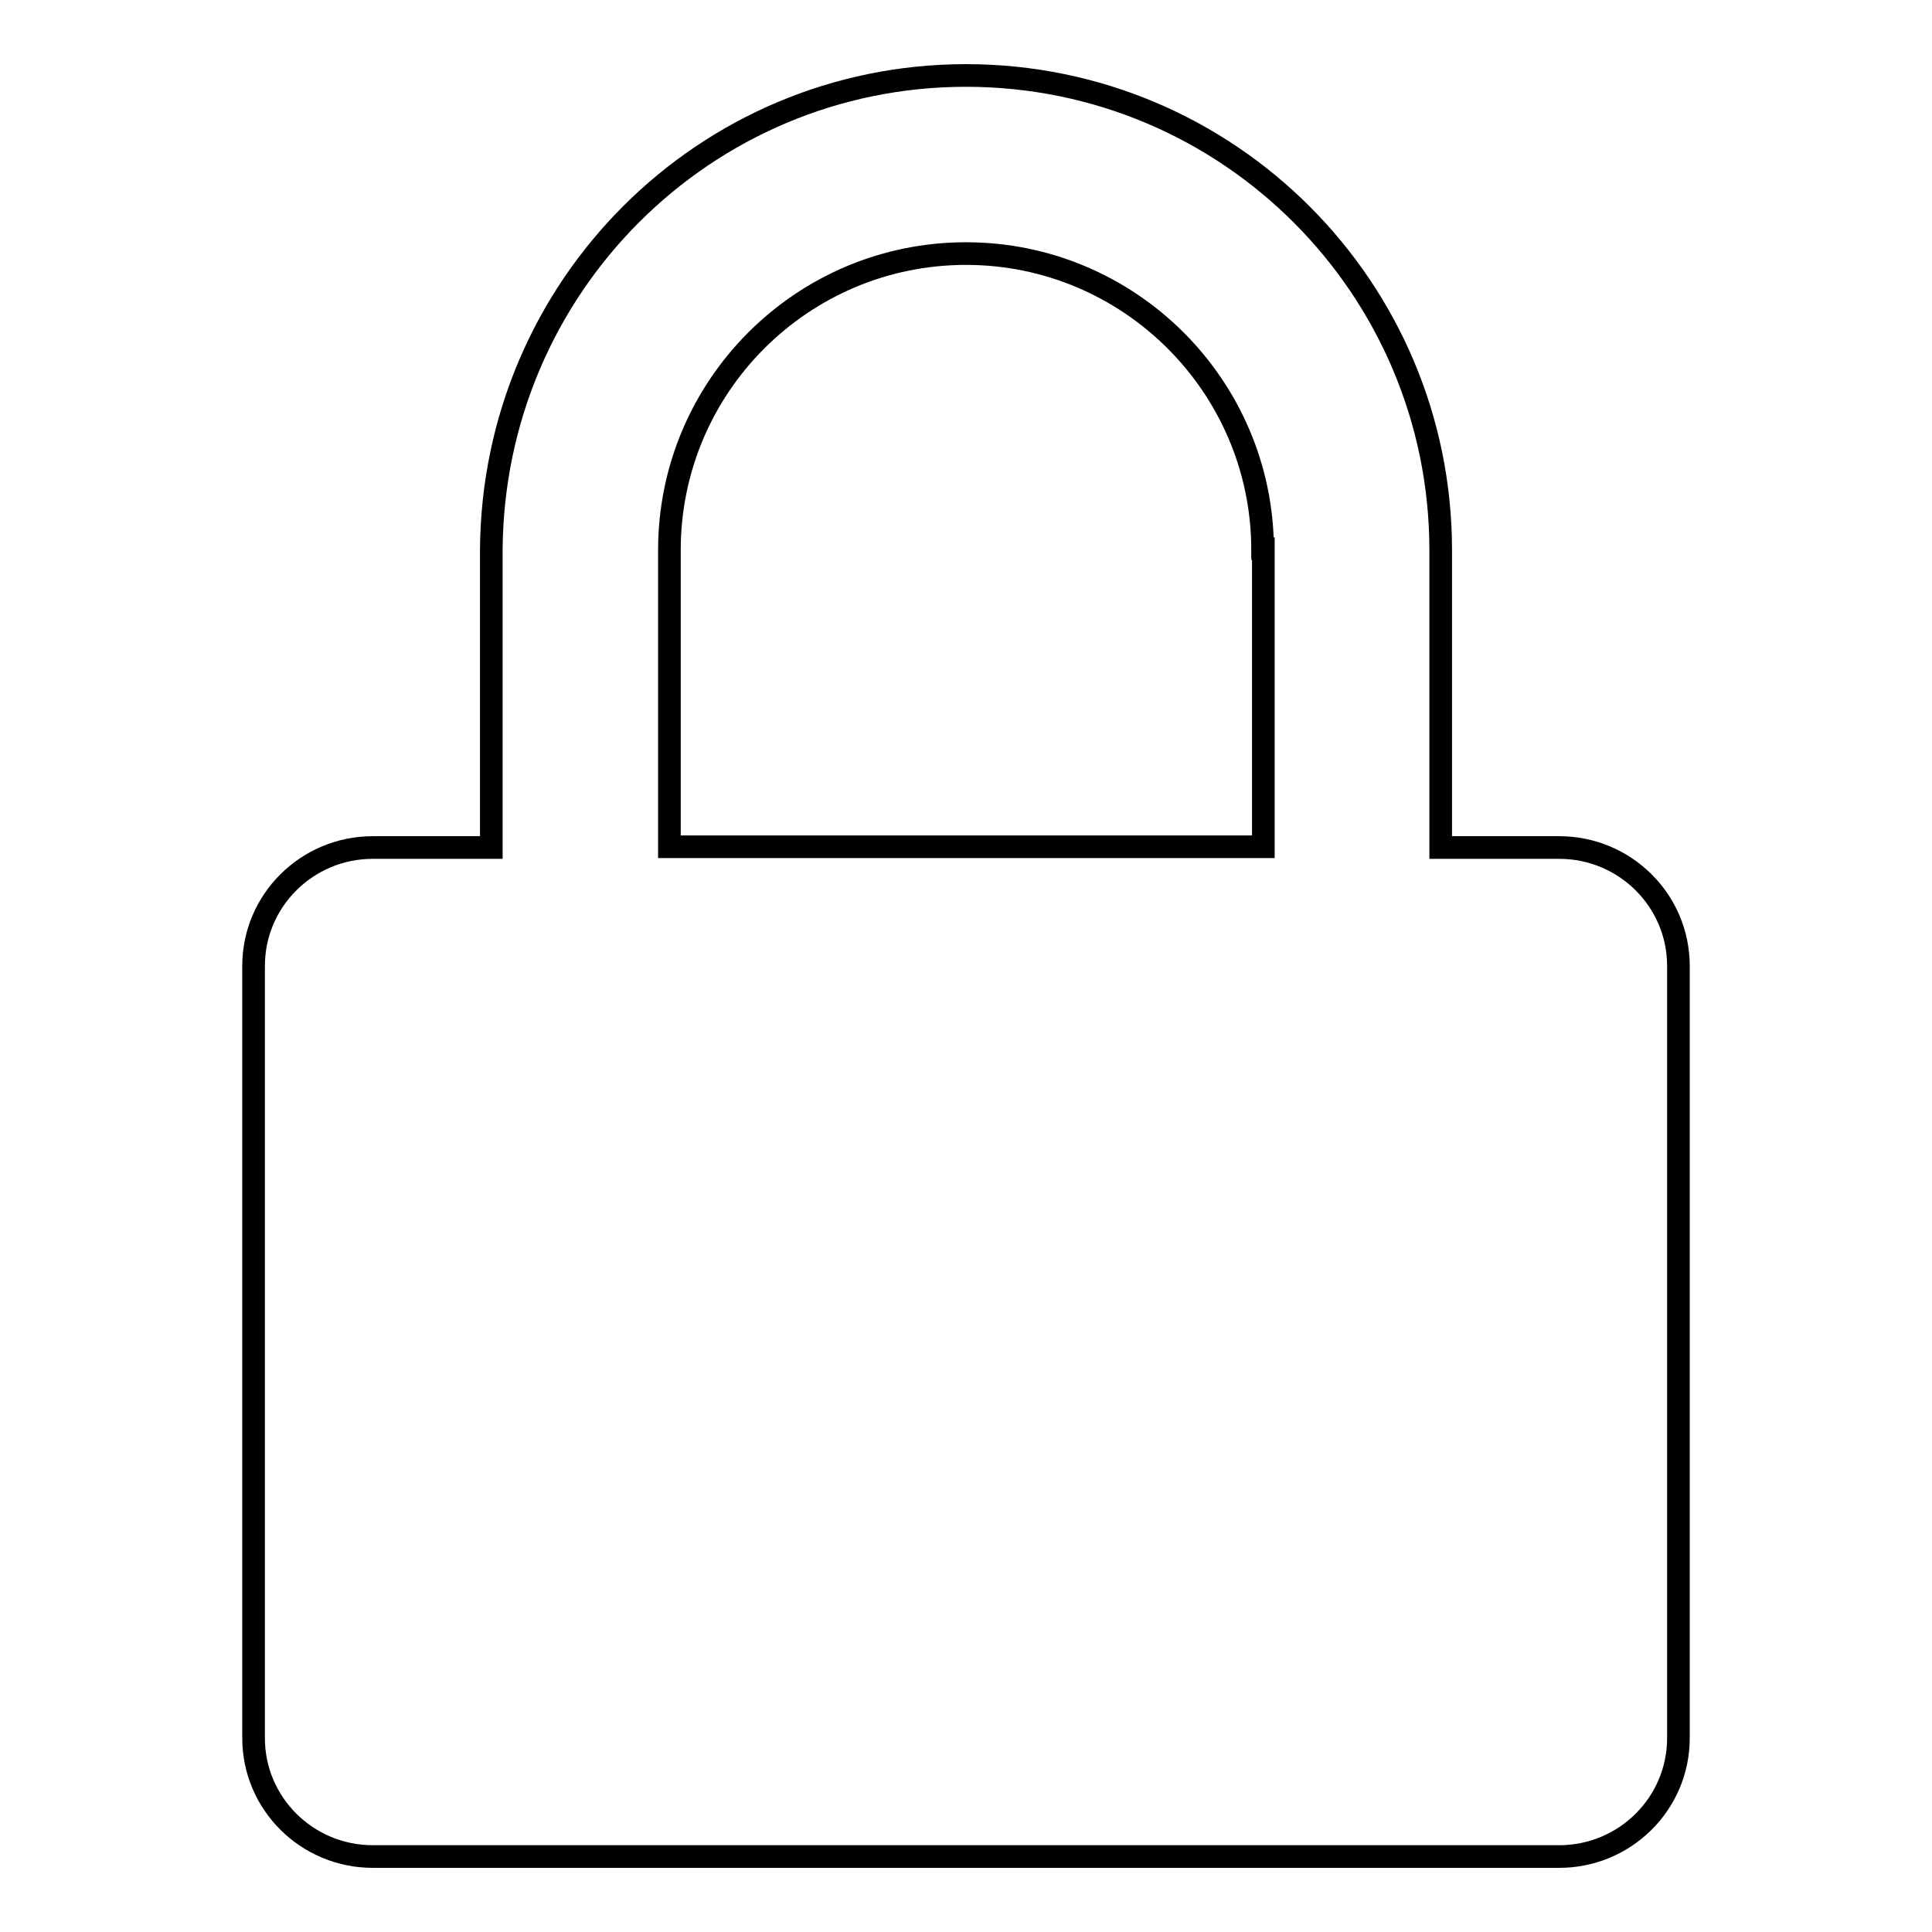 <?xml version="1.0" encoding="utf-8"?>
<!-- Svg Vector Icons : http://www.onlinewebfonts.com/icon -->
<!DOCTYPE svg PUBLIC "-//W3C//DTD SVG 1.1//EN" "http://www.w3.org/Graphics/SVG/1.1/DTD/svg11.dtd">
<svg version="1.1" xmlns="http://www.w3.org/2000/svg" xmlns:xlink="http://www.w3.org/1999/xlink" x="0px" y="0px" viewBox="0 0 256 256" enable-background="new 0 0 256 256" xml:space="preserve">
<g> <path stroke-width="3" fill-opacity="0" stroke="#000000"  d="M167.3,72.7c-0.1-21.6-17.7-39.1-39.3-39.1c-21.7,0-39.3,17.6-39.3,39.3v39.3h78.7V72.9V72.7z M190.9,112.3 h15.7c8.7,0,15.8,7,15.8,15.7v102.3c0,8.7-7.1,15.7-15.8,15.7H49.4c-8.7,0-15.8-7-15.8-15.7V128c0-8.7,7.1-15.7,15.8-15.7h15.7 V72.9C65.3,38,93.4,10,128,10c34.8,0,62.9,28.2,62.9,62.9V112.3z"/></g>
</svg>